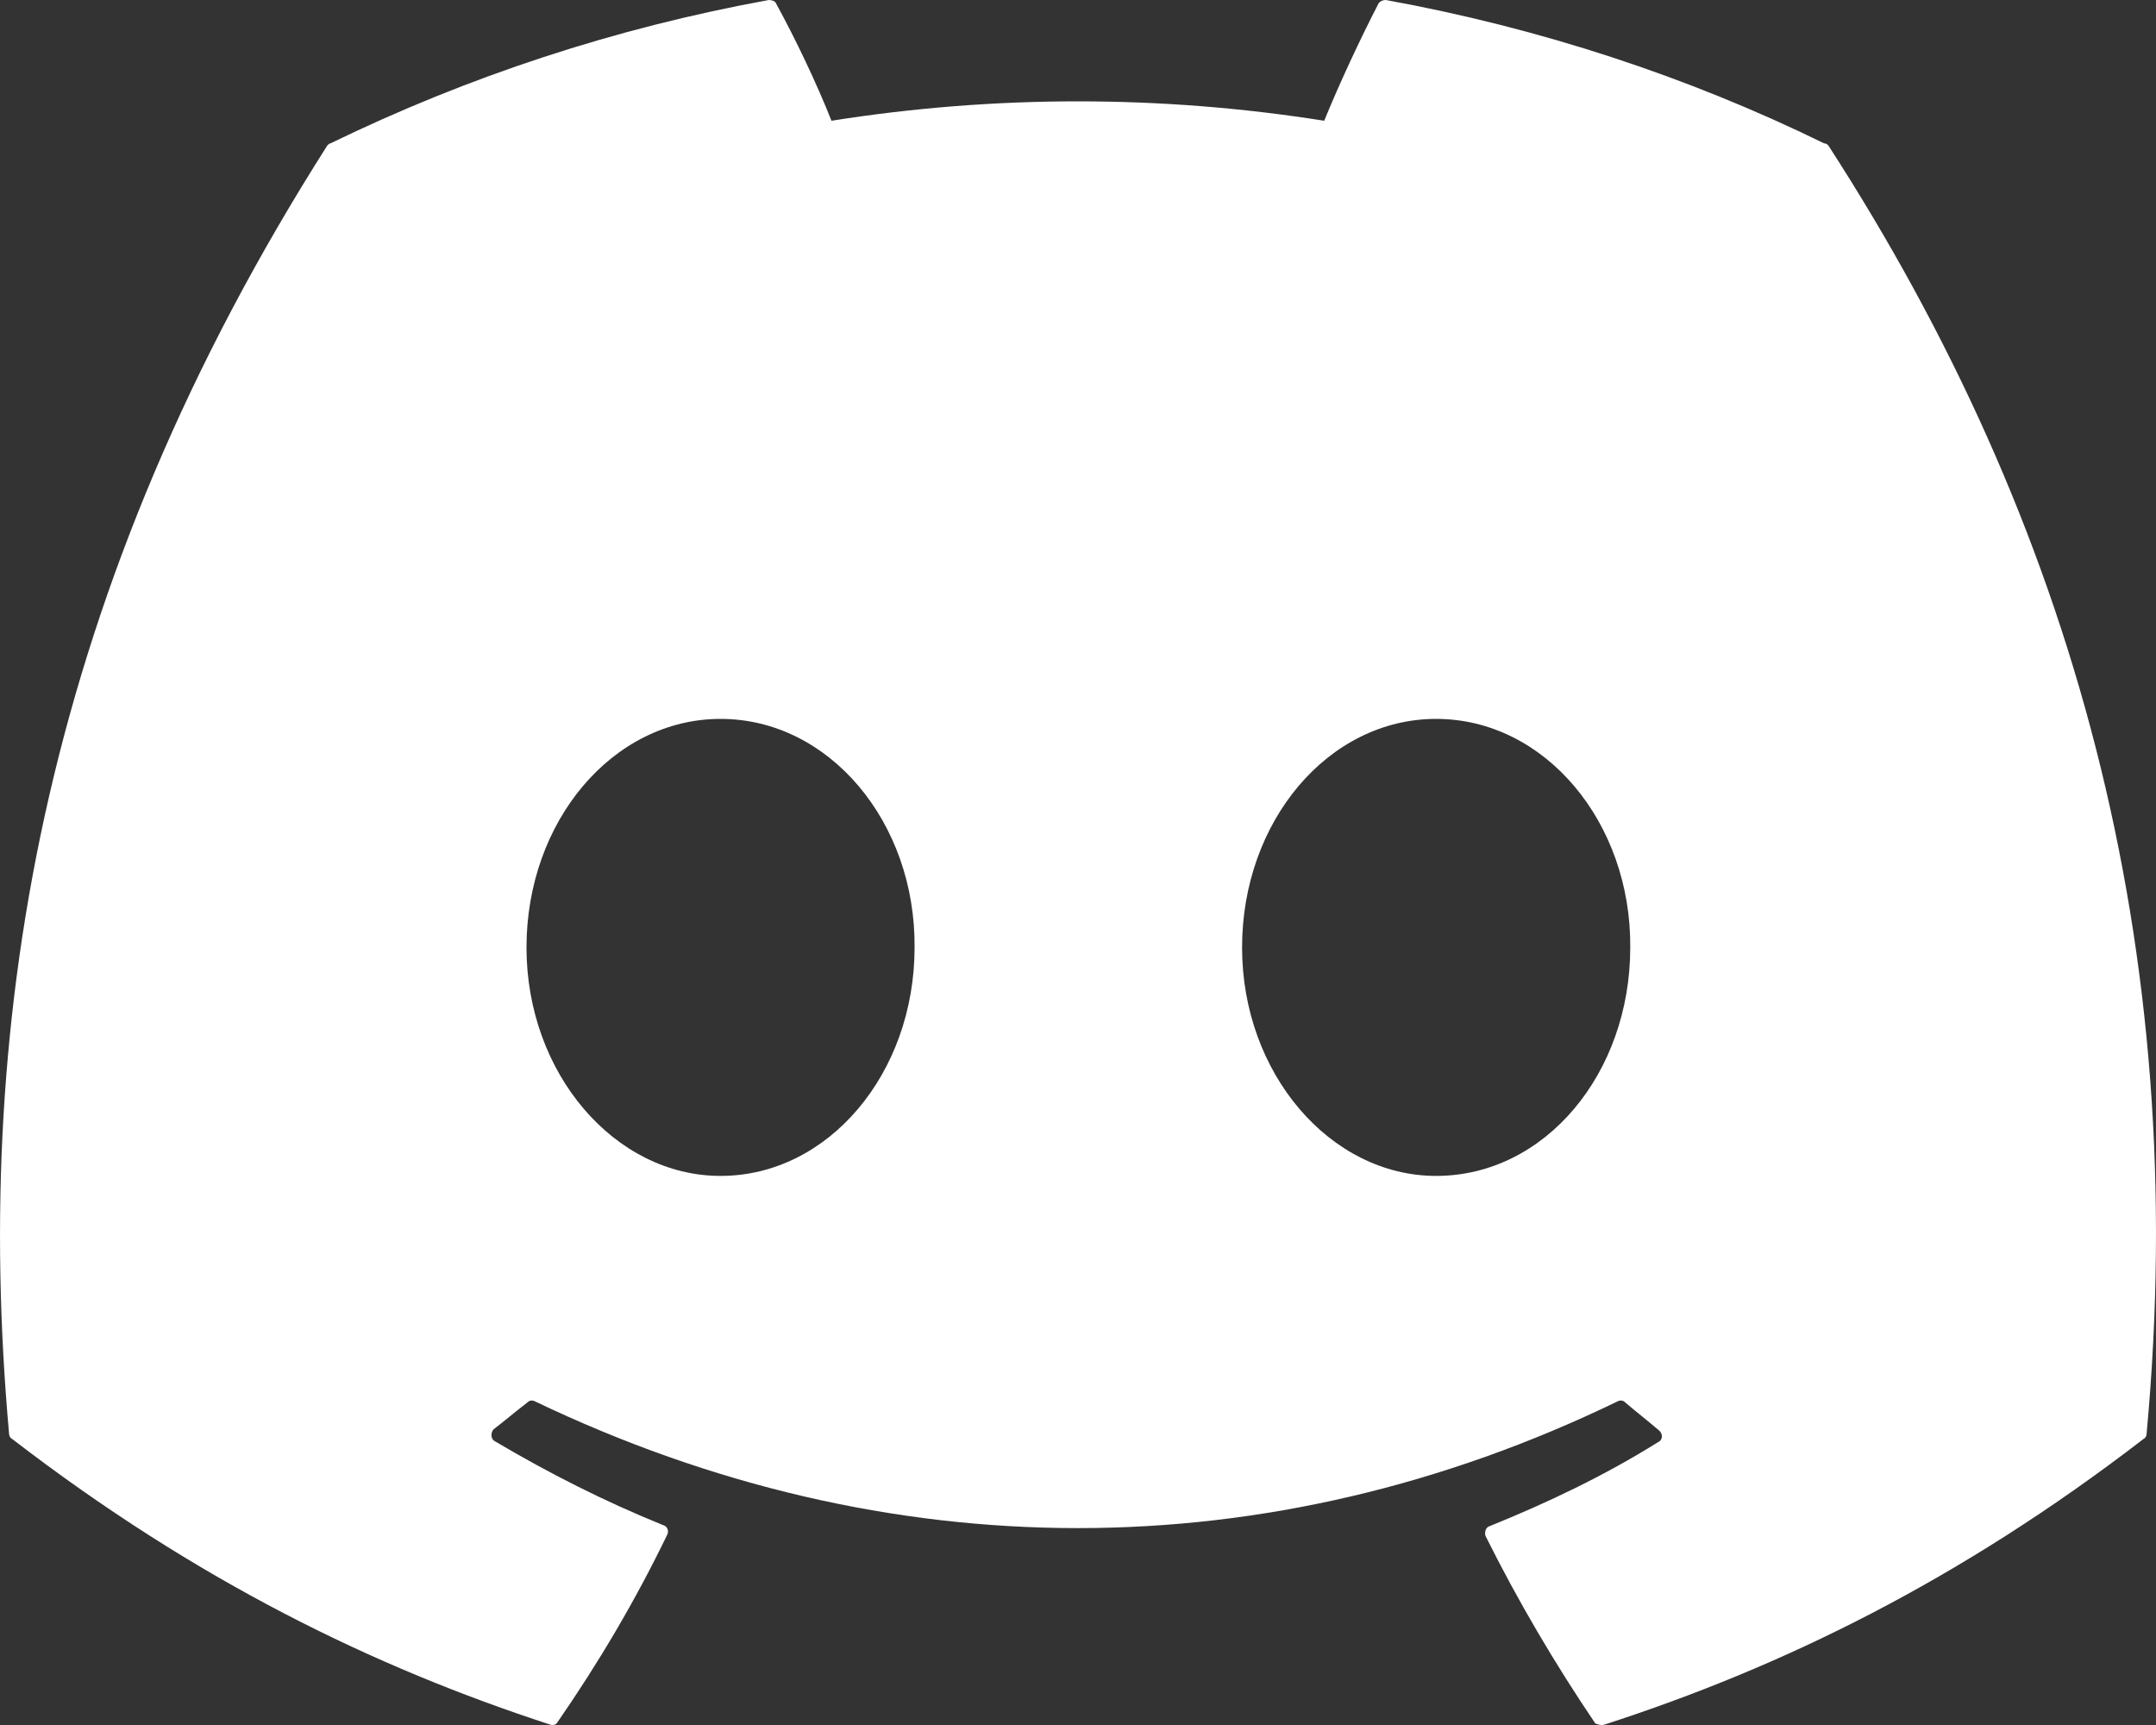 <svg width="20" height="16" viewBox="0 0 20 16" fill="none" xmlns="http://www.w3.org/2000/svg">
<rect x="0" y="0" width="20" height="16" fill="#333333" stroke="none"/>
<path d="M16.922 1.33C15.656 0.71 14.284 0.26 12.856 5.36384e-05C12.843 -0 12.831 0.002 12.819 0.007C12.808 0.012 12.797 0.02 12.789 0.03C12.618 0.36 12.418 0.79 12.284 1.12C10.769 0.88 9.228 0.88 7.713 1.12C7.579 0.78 7.379 0.36 7.198 0.03C7.189 0.01 7.16 5.36384e-05 7.132 5.36384e-05C5.703 0.26 4.341 0.71 3.065 1.33C3.055 1.33 3.046 1.34 3.036 1.35C0.446 5.419 -0.268 9.378 0.084 13.297C0.084 13.317 0.093 13.337 0.113 13.347C1.827 14.666 3.475 15.466 5.103 15.996C5.132 16.006 5.16 15.996 5.17 15.976C5.551 15.426 5.894 14.846 6.189 14.236C6.208 14.196 6.189 14.156 6.151 14.146C5.608 13.926 5.094 13.666 4.589 13.367C4.551 13.347 4.551 13.287 4.579 13.257C4.684 13.177 4.789 13.087 4.894 13.007C4.913 12.987 4.941 12.987 4.96 12.997C8.237 14.566 11.77 14.566 15.008 12.997C15.027 12.987 15.056 12.987 15.075 13.007C15.18 13.097 15.284 13.177 15.389 13.267C15.427 13.297 15.427 13.357 15.38 13.377C14.884 13.687 14.361 13.936 13.818 14.156C13.78 14.166 13.77 14.216 13.78 14.246C14.084 14.856 14.427 15.436 14.799 15.986C14.827 15.996 14.856 16.006 14.884 15.996C16.523 15.466 18.17 14.666 19.884 13.347C19.904 13.337 19.913 13.317 19.913 13.297C20.332 8.768 19.218 4.839 16.961 1.35C16.951 1.34 16.942 1.33 16.922 1.33ZM6.684 10.907C5.703 10.907 4.884 9.957 4.884 8.788C4.884 7.618 5.684 6.668 6.684 6.668C7.694 6.668 8.494 7.628 8.484 8.788C8.484 9.957 7.684 10.907 6.684 10.907ZM13.322 10.907C12.341 10.907 11.522 9.957 11.522 8.788C11.522 7.618 12.322 6.668 13.322 6.668C14.332 6.668 15.132 7.628 15.123 8.788C15.123 9.957 14.332 10.907 13.322 10.907Z" fill="white"/>
</svg>
